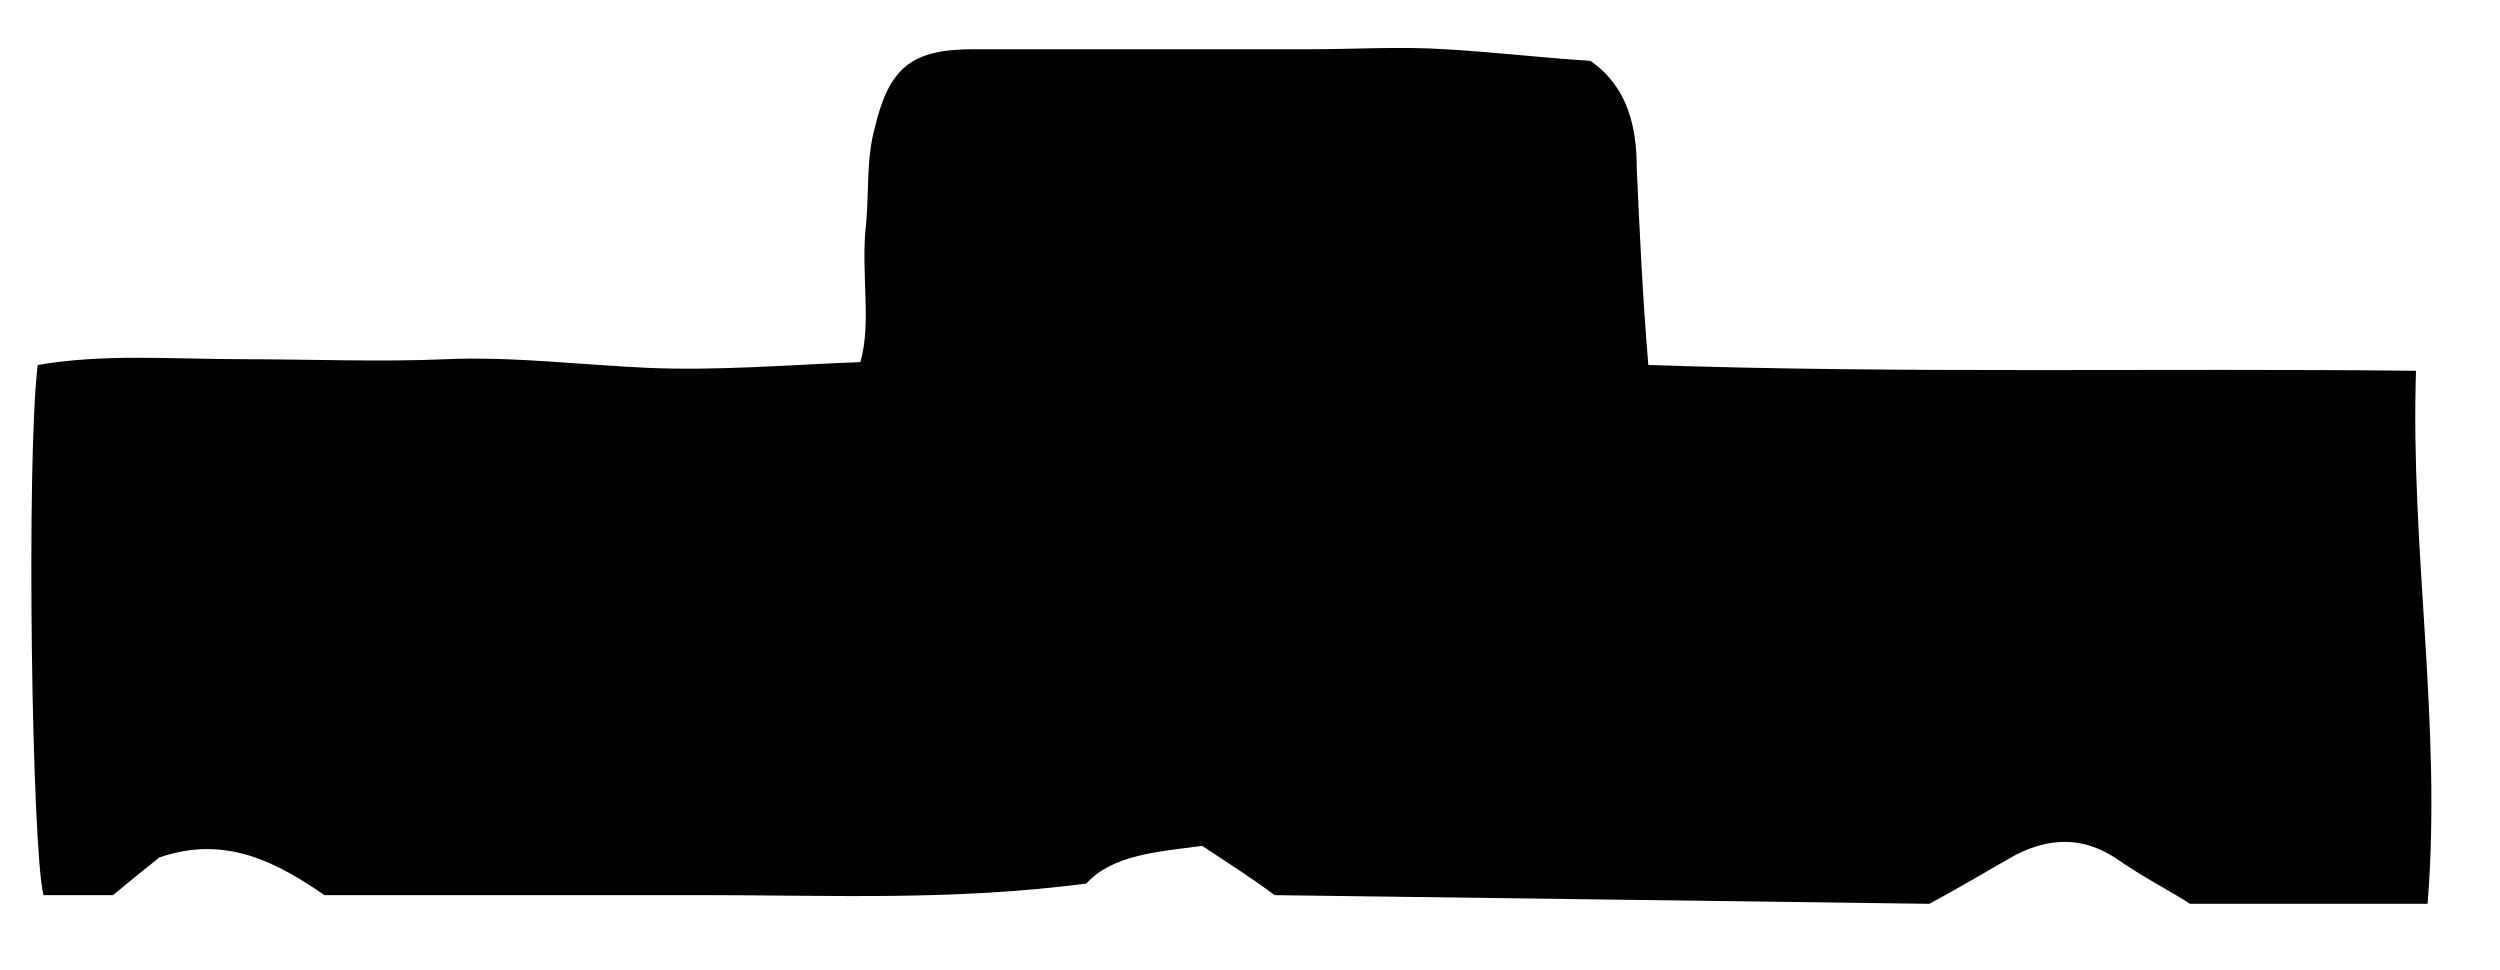 <?xml version="1.0" encoding="utf-8"?>
<!-- Generator: Adobe Illustrator 25.0.1, SVG Export Plug-In . SVG Version: 6.00 Build 0)  -->
<svg version="1.1" id="Layer_1" xmlns="http://www.w3.org/2000/svg" xmlns:xlink="http://www.w3.org/1999/xlink" x="0px" y="0px"
	 viewBox="0 0 86.3 33.5" style="enable-background:new 0 0 86.3 33.5;" xml:space="preserve">
<style type="text/css">
	.st0{clip-path:url(#SVGID_2_);}
	.st1{fill:none;}
</style>
<g>
	<defs>
		<rect id="SVGID_1_" x="-5.6" y="-1.5" width="94.6" height="35"/>
	</defs>
	<clipPath id="SVGID_2_">
		<use xlink:href="#SVGID_1_"  style="overflow:visible;"/>
	</clipPath>
	<g class="st0">
		<g>
			<g>
				<path d="M44,30.9c-0.8-0.6-1.6-1.1-2.5-1.7c-1.5,0.2-3.1,0.3-4,1.3c-4.6,0.6-8.8,0.4-13.1,0.4c-4.3,0-8.7,0-13.2,0
					c-1.6-1.1-3.4-2.1-5.7-1.3c-0.5,0.4-1,0.8-1.6,1.3c-0.8,0-1.6,0-2.4,0C1.1,29.3,0.9,16,1.3,12.6c2.3-0.4,4.7-0.2,7.1-0.2
					c2.3,0,4.7,0.1,7,0c2.3-0.1,4.7,0.2,7,0.3c2.4,0.1,4.7-0.1,7.3-0.2c0.4-1.4,0-3.1,0.2-4.8c0.1-1.1,0-2.2,0.3-3.3
					c0.5-2.1,1.3-2.7,3.4-2.7c3.9,0,7.8,0,11.6,0c1.6,0,3.1-0.1,4.7,0c1.7,0.1,3.4,0.3,5,0.4c1.3,0.9,1.6,2.3,1.6,3.7
					c0.1,2.2,0.2,4.4,0.4,6.8c8.9,0.3,17.6,0.1,26.5,0.2C83.2,19,84.3,25,83.8,31.2c-2.6,0-5.2,0-8.2,0c-0.6-0.4-1.6-0.9-2.6-1.6
					c-1.1-0.7-2.2-0.7-3.4-0.1c-0.9,0.5-1.7,1-3,1.7C59.3,31.1,51.7,31,44,30.9z"/>
			</g>
		</g>
	</g>
</g>
<rect x="-2" y="-1.5" class="st1" width="90.2" height="35"/>
<rect x="-47.5" y="-500.8" class="st1" width="612" height="792"/>
</svg>
